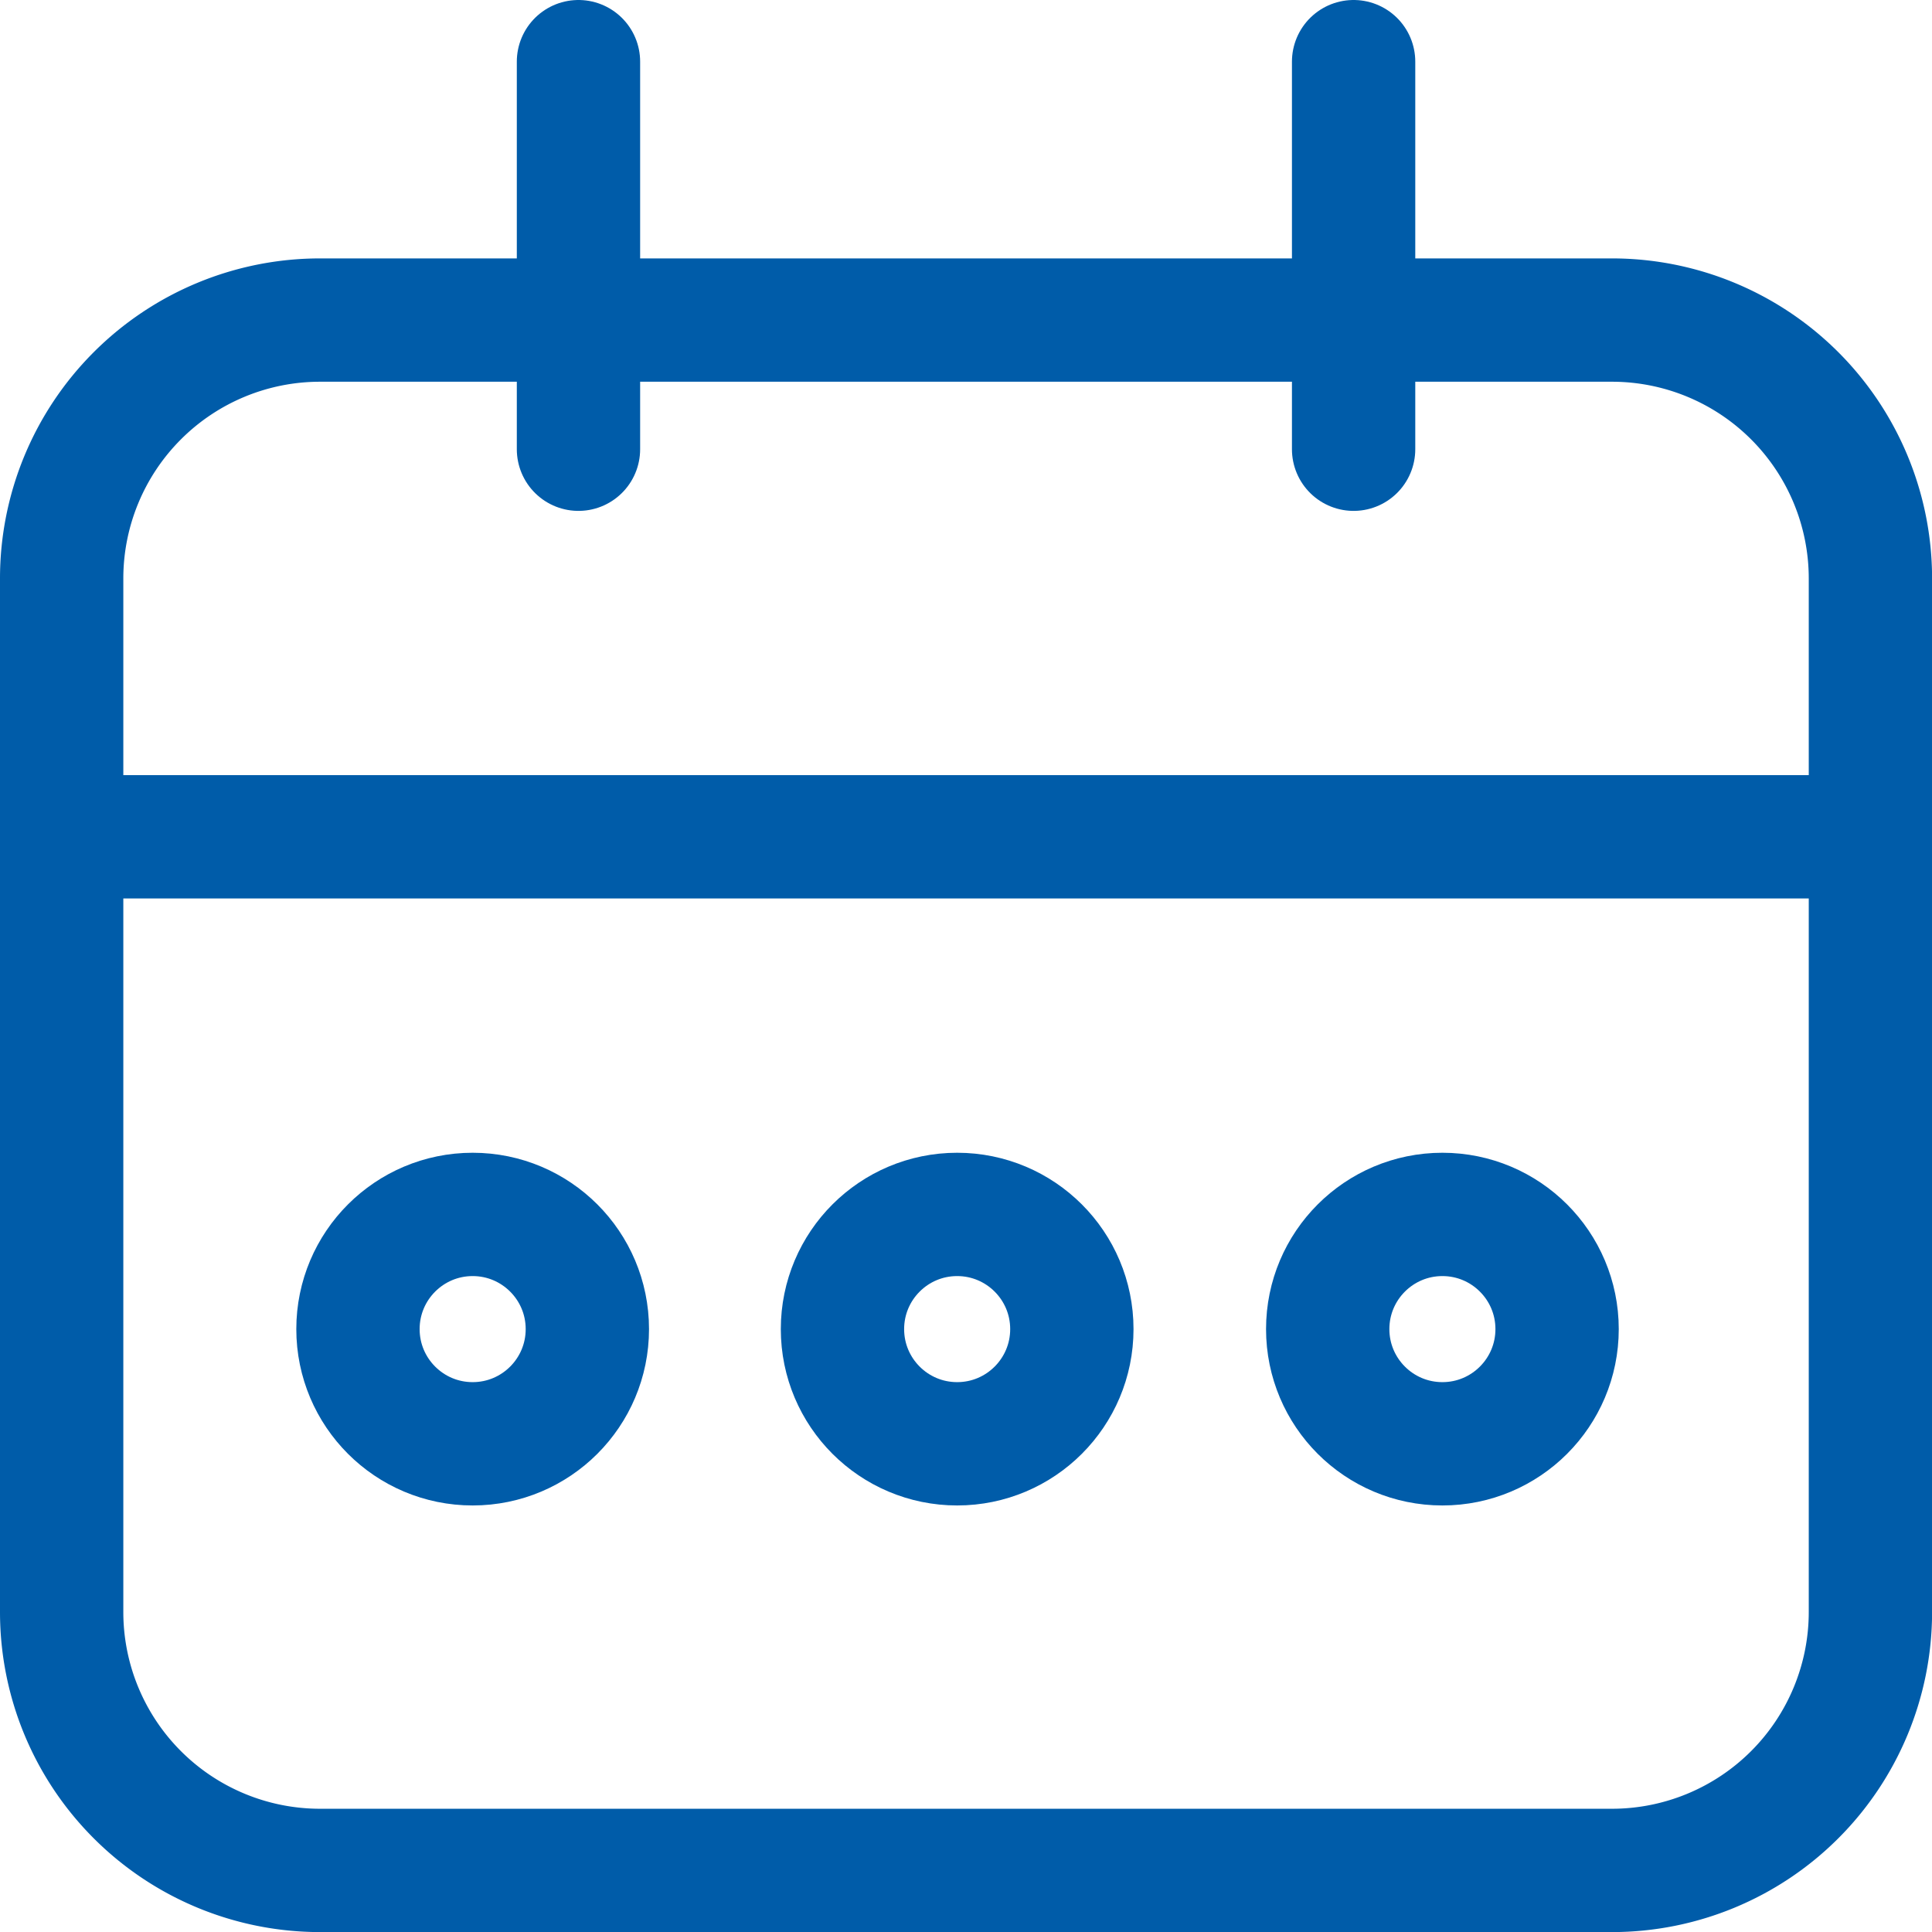 <svg id="banner-icon-2" xmlns="http://www.w3.org/2000/svg" xmlns:xlink="http://www.w3.org/1999/xlink" width="23.499" height="23.5" viewBox="0 0 23.499 23.5">
  <defs>
    <clipPath id="clip-path">
      <rect id="Rectangle_987" data-name="Rectangle 987" width="23.499" height="23.5" fill="none" stroke="#005ca9" stroke-width="1"/>
    </clipPath>
  </defs>
  <g id="Group_2422" data-name="Group 2422" clip-path="url(#clip-path)">
    <path id="Path_943" data-name="Path 943" d="M3.893,3.893H19.606A3.144,3.144,0,0,1,22.75,7.036V19.607a3.144,3.144,0,0,1-3.144,3.143H3.893A3.143,3.143,0,0,1,.75,19.607V7.035A3.143,3.143,0,0,1,3.893,3.893Z" fill="none" stroke="#005ca9" stroke-width="1.5"/>
    <line id="Line_465" data-name="Line 465" y2="4.714" transform="translate(7.036 0.75)" fill="none" stroke="#005ca9" stroke-linecap="round" stroke-linejoin="round" stroke-width="1.5"/>
    <line id="Line_466" data-name="Line 466" y2="4.714" transform="translate(16.464 0.75)" fill="none" stroke="#005ca9" stroke-linecap="round" stroke-linejoin="round" stroke-width="1.5"/>
    <line id="Line_467" data-name="Line 467" x2="21.576" transform="translate(1.173 10.178)" fill="none" stroke="#005ca9" stroke-linecap="square" stroke-width="1.5"/>
    <circle id="Ellipse_91" data-name="Ellipse 91" cx="1.395" cy="1.395" r="1.395" transform="translate(10.247 14.771)" fill="none" stroke="#005ca9" stroke-miterlimit="10" stroke-width="1.5"/>
    <circle id="Ellipse_92" data-name="Ellipse 92" cx="1.395" cy="1.395" r="1.395" transform="translate(16.149 14.771)" fill="none" stroke="#005ca9" stroke-miterlimit="10" stroke-width="1.5"/>
    <circle id="Ellipse_93" data-name="Ellipse 93" cx="1.395" cy="1.395" r="1.395" transform="translate(4.354 14.771)" fill="none" stroke="#005ca9" stroke-miterlimit="10" stroke-width="1.5"/>
  </g>
</svg>

